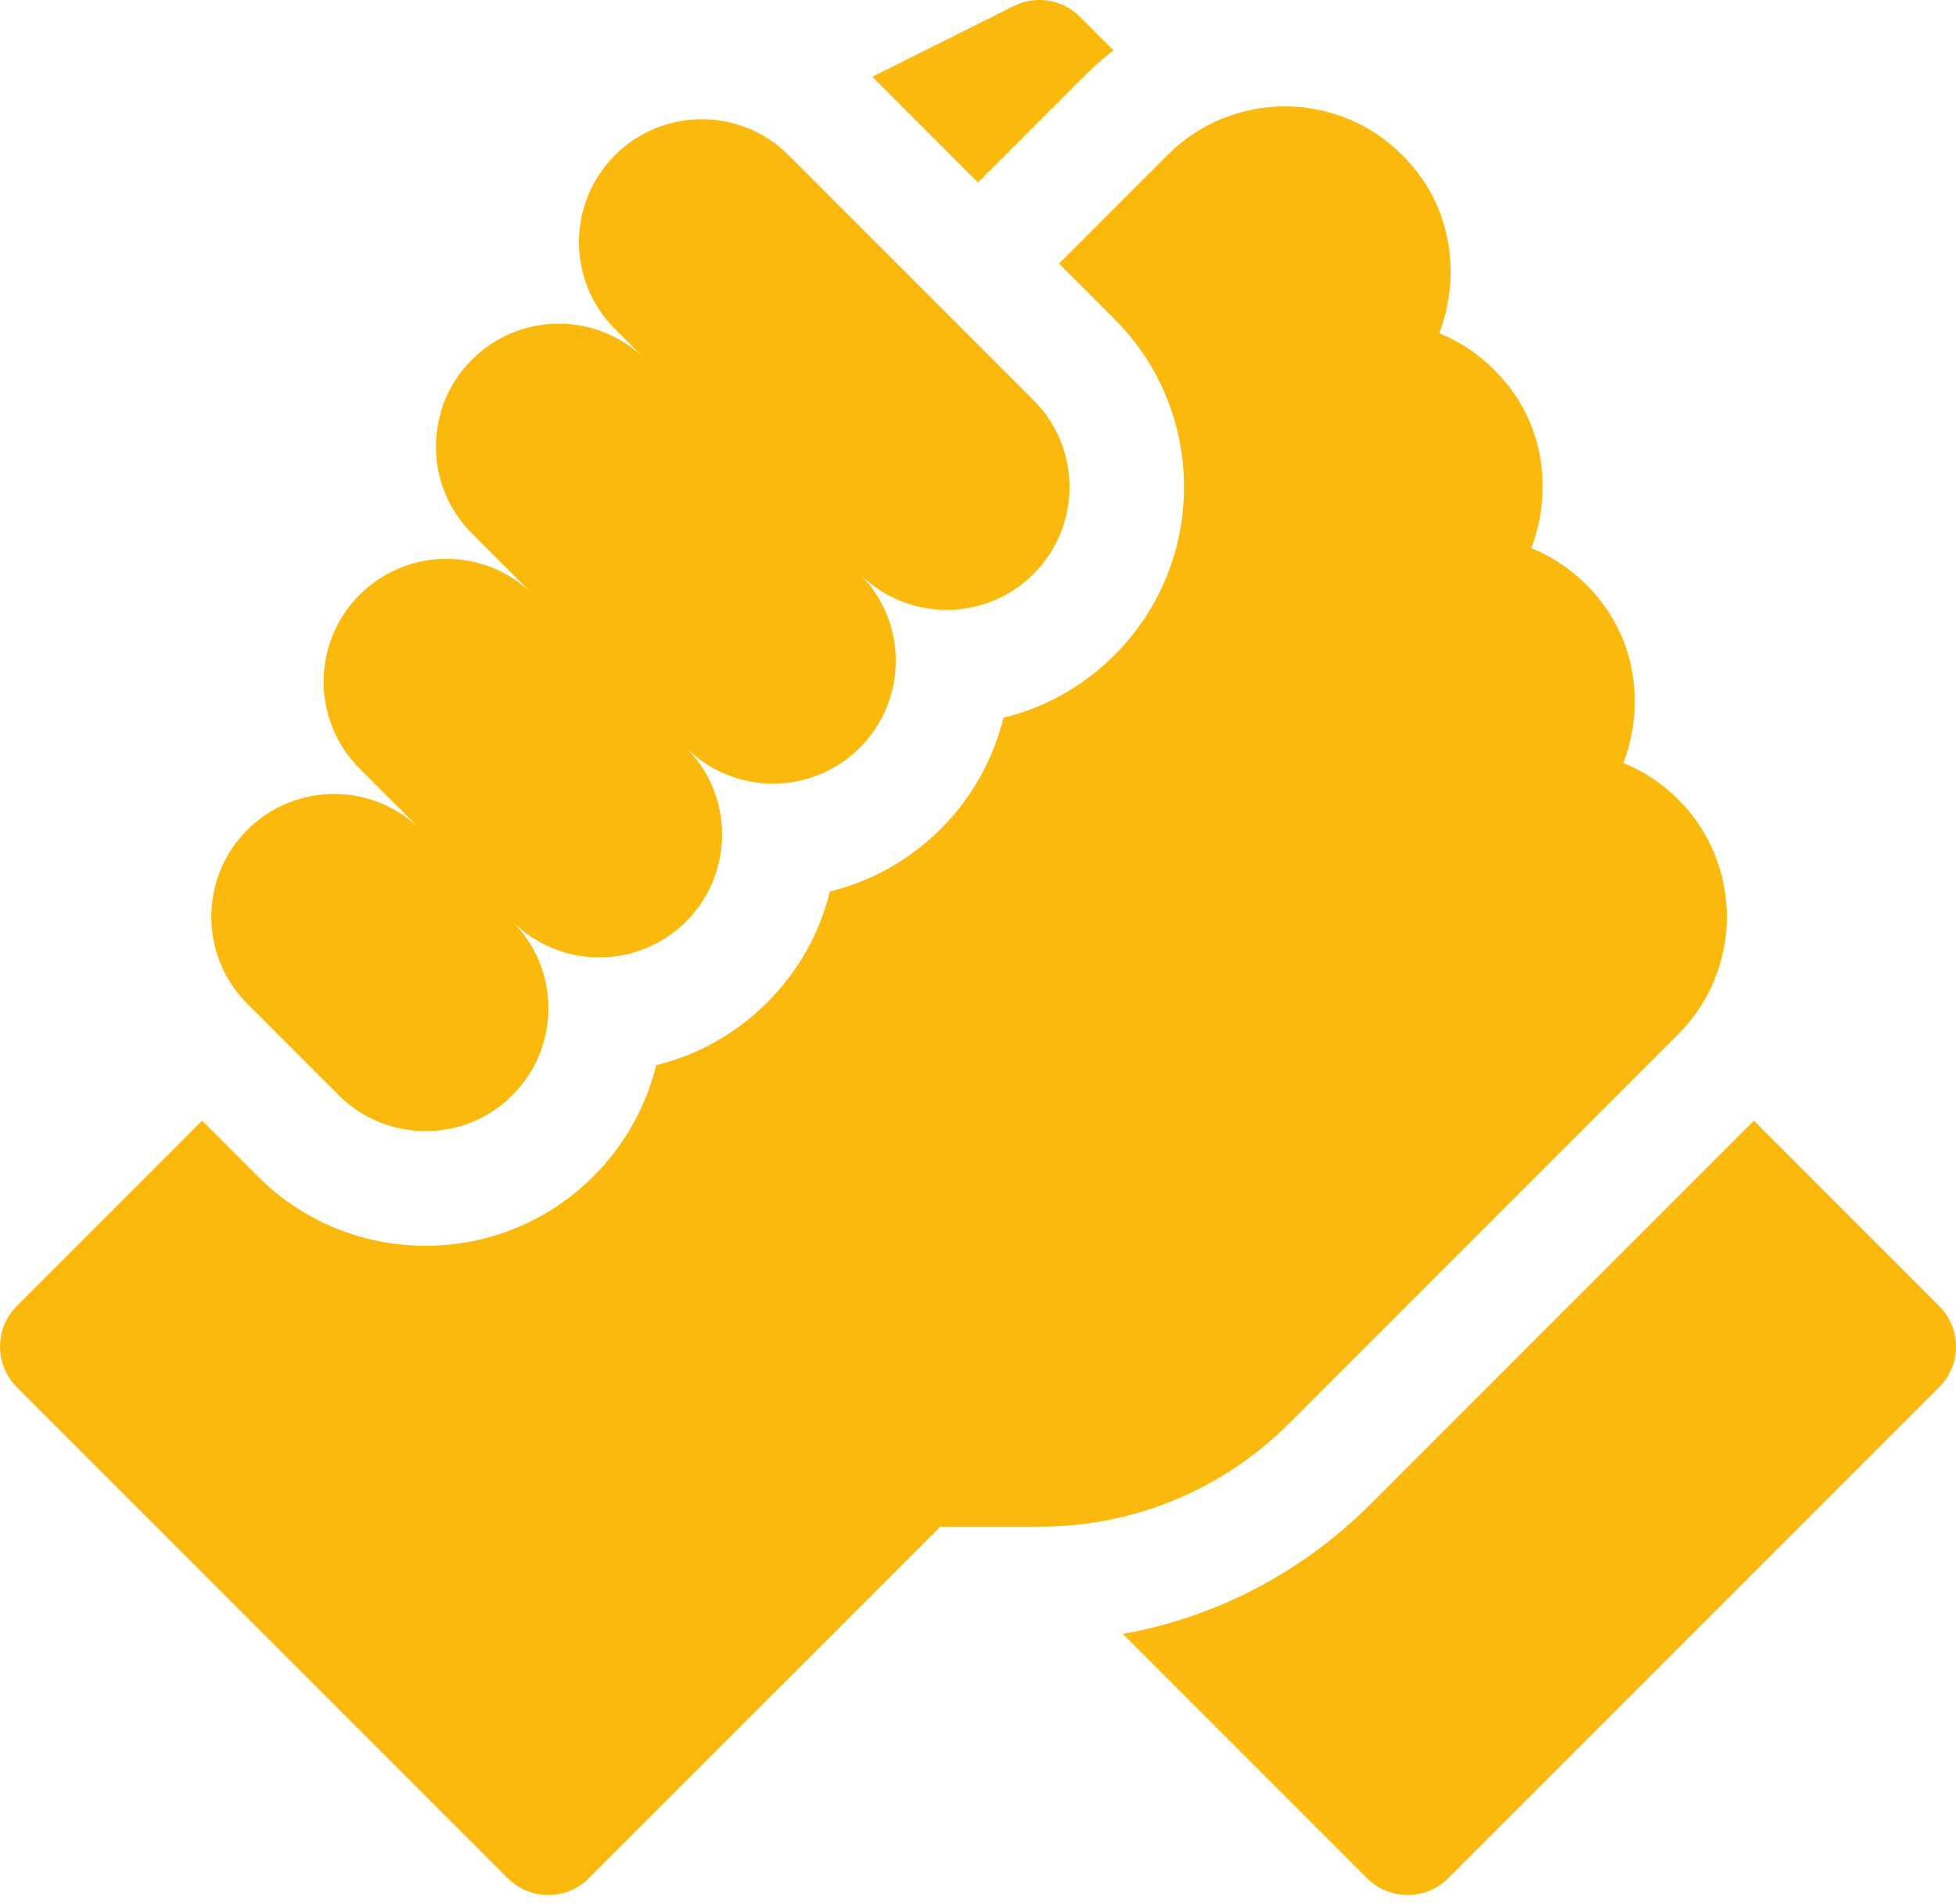 <svg width="112" height="109" viewBox="0 0 112 109" fill="none" xmlns="http://www.w3.org/2000/svg">
<path d="M111.039 74.767L100.427 64.154L78.474 86.107C74.555 90.026 69.637 92.581 64.295 93.537L78.282 107.524C79.563 108.806 81.641 108.806 82.922 107.524L111.039 79.408C112.32 78.126 112.32 76.048 111.039 74.767Z" fill="#FBB90D"/>
<path d="M96.104 59.197C99.803 55.498 99.804 49.48 96.109 45.779C96.105 45.775 96.1 45.771 96.096 45.767C95.182 44.853 94.114 44.149 92.951 43.678C93.959 41.127 94.172 36.814 90.832 33.473C90.823 33.464 90.815 33.455 90.805 33.446C89.895 32.542 88.834 31.845 87.679 31.377C88.687 28.828 88.9 24.514 85.562 21.174C85.559 21.172 85.558 21.17 85.556 21.168C84.641 20.253 83.572 19.547 82.407 19.076C83.415 16.526 83.628 12.211 80.288 8.87C80.287 8.87 80.287 8.869 80.286 8.869C80.285 8.869 80.285 8.868 80.284 8.867C76.583 5.166 70.562 5.166 66.862 8.867L60.64 15.088L63.821 18.269C69.122 23.57 69.122 32.195 63.822 37.497C62.038 39.28 59.846 40.505 57.457 41.089C56.885 43.418 55.692 45.626 53.875 47.443C52.093 49.225 49.905 50.449 47.518 51.034C46.935 53.419 45.709 55.608 43.929 57.389C42.147 59.171 39.959 60.395 37.572 60.98C36.988 63.366 35.763 65.555 33.982 67.336C31.415 69.903 28 71.318 24.368 71.318C20.737 71.318 17.322 69.904 14.755 67.335L11.573 64.154L0.961 74.767C-0.32 76.049 -0.32 78.126 0.961 79.408L29.078 107.524C30.359 108.806 32.437 108.805 33.718 107.524L53.845 87.398H59.515C64.924 87.398 70.009 85.291 73.834 81.467L96.104 59.197Z" fill="#FBB90D"/>
<path d="M19.395 62.696C22.142 65.443 26.595 65.443 29.342 62.696C32.089 59.949 32.089 55.497 29.342 52.749C32.089 55.497 36.541 55.497 39.289 52.749C42.035 50.003 42.035 45.549 39.289 42.803C42.035 45.549 46.489 45.549 49.235 42.803C51.981 40.057 51.981 35.603 49.235 32.857C51.981 35.603 56.435 35.603 59.181 32.857C61.928 30.11 61.928 25.657 59.181 22.91L45.157 8.886C42.411 6.139 37.957 6.139 35.211 8.886C32.465 11.632 32.465 16.086 35.211 18.832L36.968 20.59C34.222 17.843 29.768 17.843 27.022 20.59C24.275 23.336 24.275 27.79 27.022 30.536L30.536 34.05C27.79 31.304 23.336 31.304 20.59 34.05C17.843 36.797 17.843 41.251 20.59 43.997L24.104 47.512C21.357 44.765 16.904 44.765 14.157 47.512C11.411 50.258 11.411 54.711 14.157 57.459L19.395 62.696Z" fill="#FBB90D"/>
<path d="M62.221 4.226C62.706 3.741 63.22 3.295 63.754 2.88L61.834 0.961C60.836 -0.038 59.309 -0.285 58.047 0.346L49.949 4.395L56 10.448L62.221 4.226Z" fill="#FBB90D"/>
</svg>
